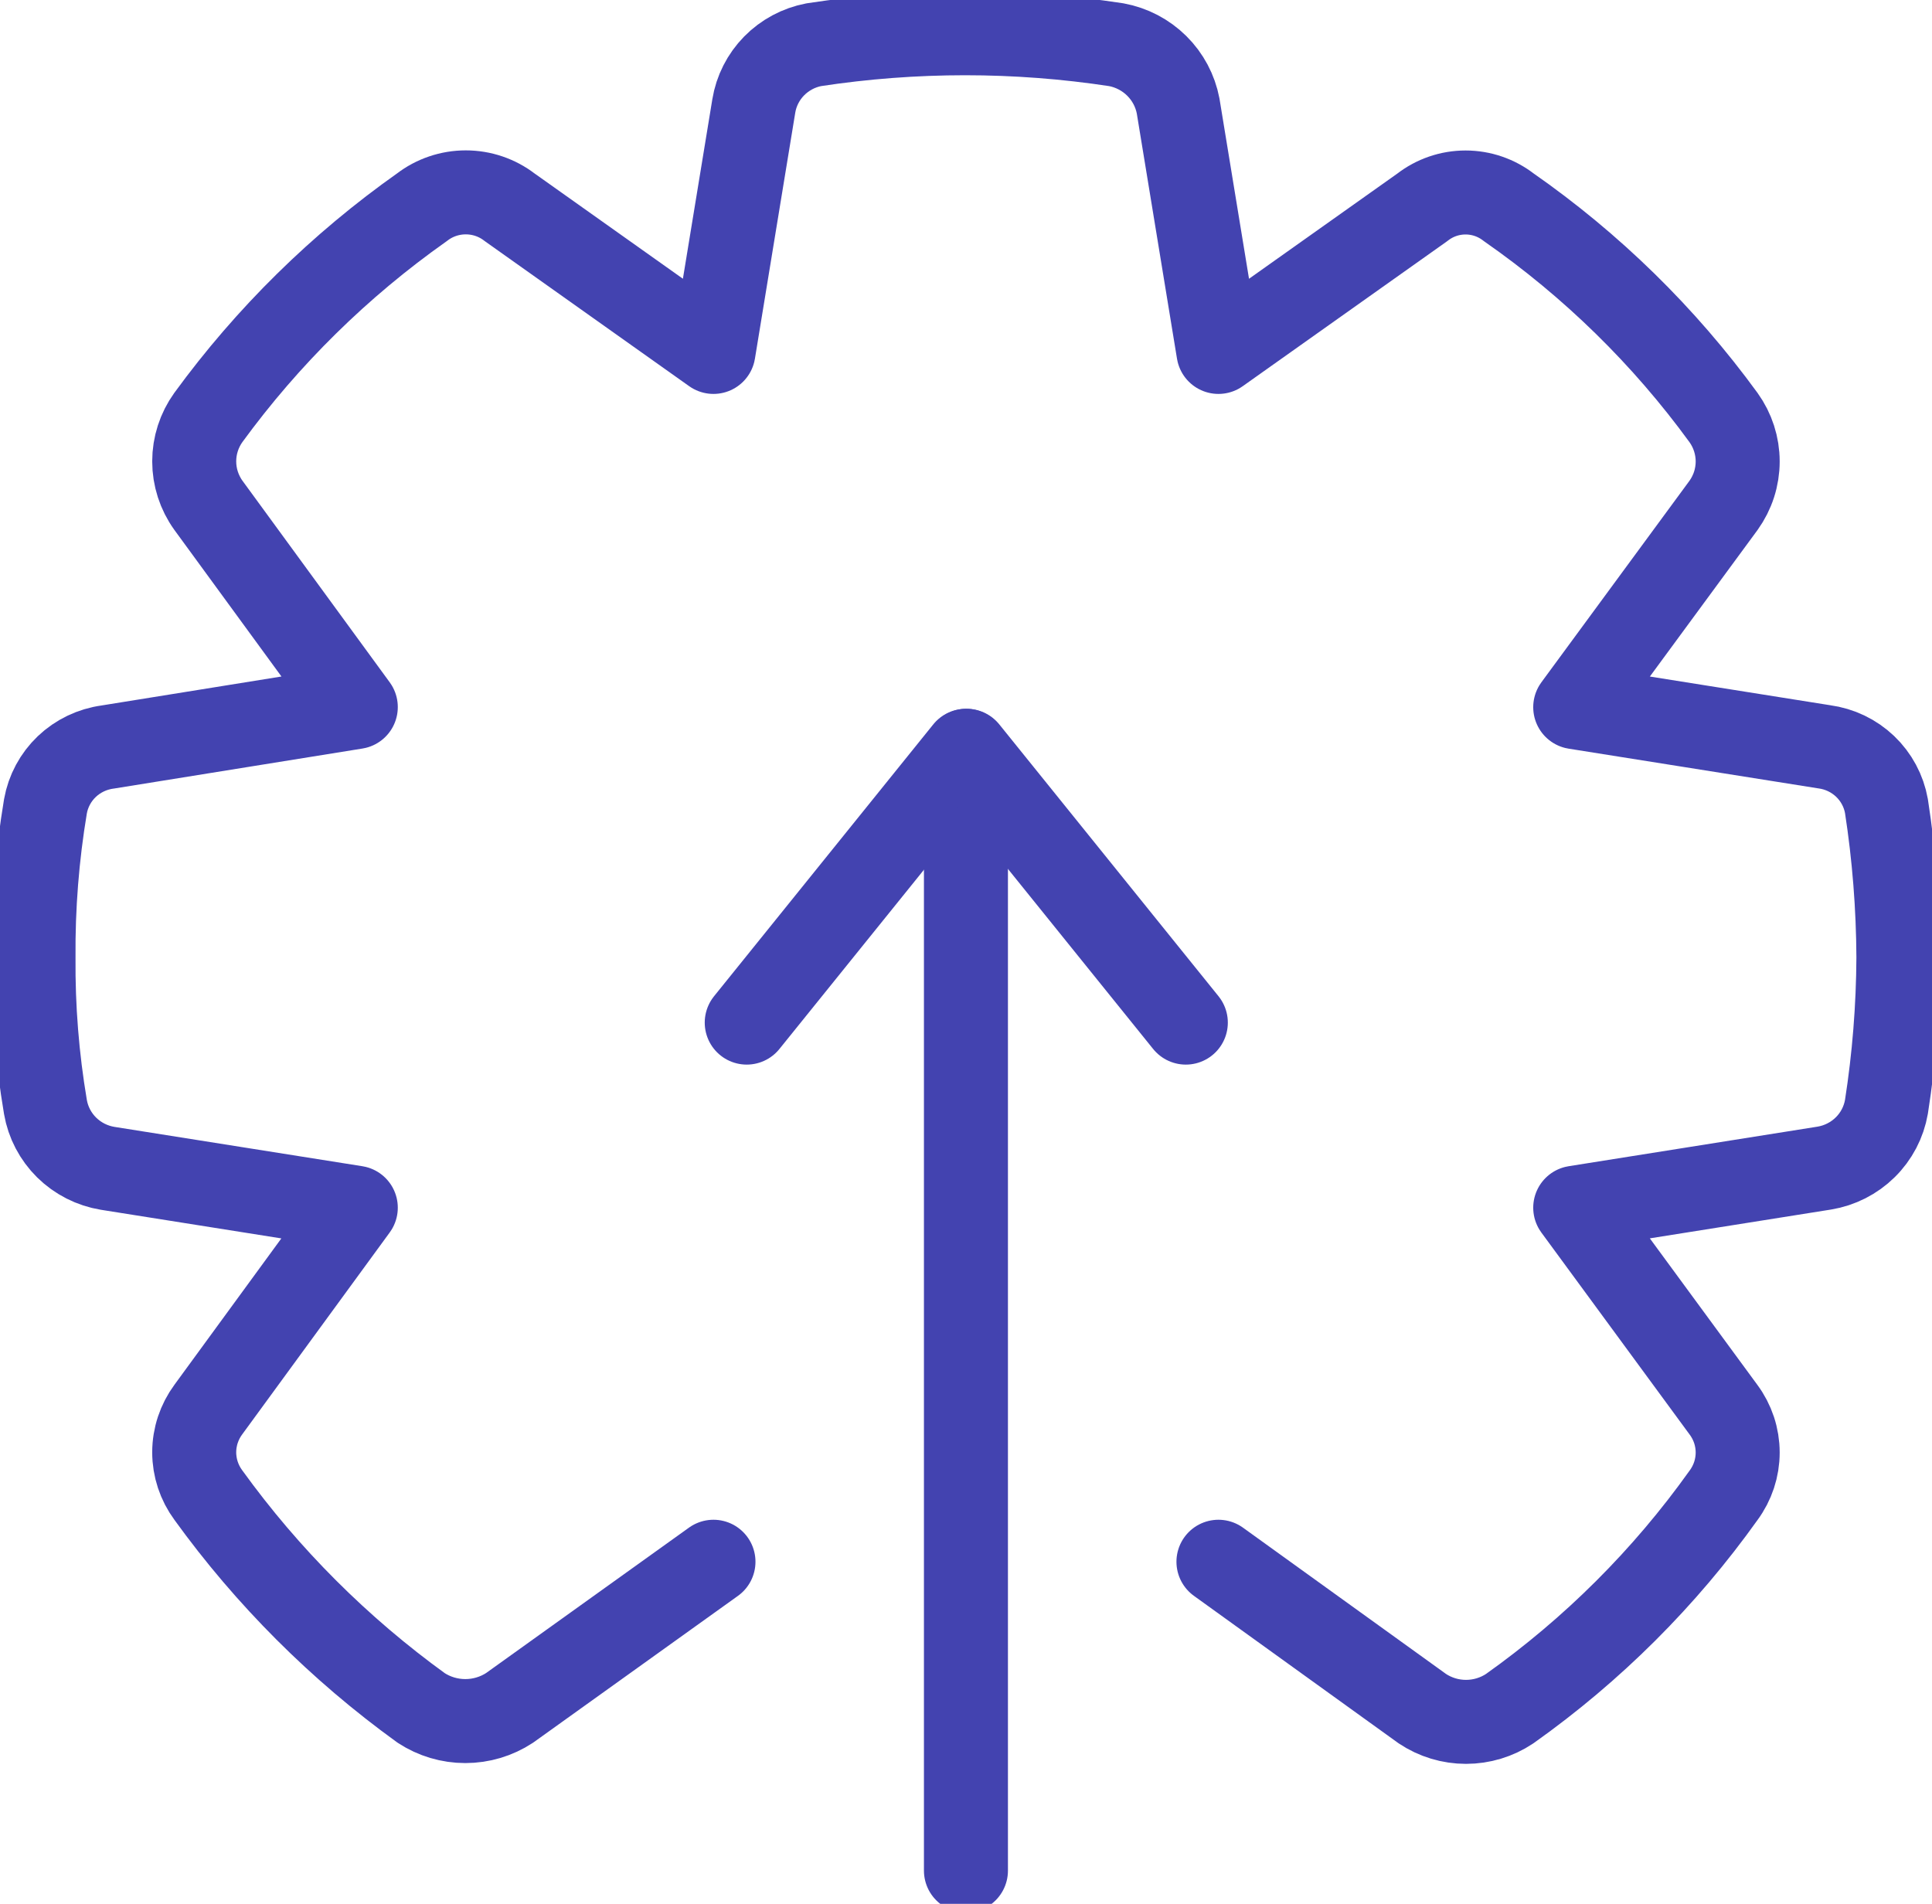 <svg width="69" height="68" viewBox="0 0 69 68" fill="none" xmlns="http://www.w3.org/2000/svg">
<g clip-path="url(#clip0_1450_34654)">
<path d="M43.516 55.782L50.798 61.029C51.259 61.337 51.802 61.501 52.357 61.501C52.913 61.501 53.456 61.337 53.917 61.029C56.874 58.93 59.456 56.355 61.554 53.411C61.883 52.967 62.06 52.431 62.06 51.881C62.06 51.331 61.883 50.795 61.554 50.352L56.258 43.136L65.151 41.722C65.706 41.631 66.217 41.371 66.615 40.979C67.014 40.587 67.278 40.081 67.373 39.532C67.649 37.766 67.791 35.981 67.8 34.194C67.791 32.385 67.649 30.58 67.373 28.792C67.277 28.251 67.01 27.754 66.611 27.373C66.212 26.993 65.701 26.748 65.151 26.674L56.258 25.259L61.554 18.051C61.883 17.593 62.06 17.045 62.06 16.482C62.06 15.92 61.883 15.372 61.554 14.914C59.437 12.006 56.845 9.468 53.885 7.405C53.445 7.062 52.901 6.875 52.341 6.875C51.781 6.875 51.238 7.062 50.798 7.405L43.516 12.57L42.076 3.786C41.973 3.243 41.707 2.743 41.313 2.353C40.918 1.962 40.414 1.698 39.866 1.597C36.287 1.051 32.645 1.051 29.066 1.597C28.526 1.7 28.03 1.966 27.646 2.357C27.262 2.749 27.009 3.247 26.921 3.786L25.481 12.57L18.198 7.401C17.751 7.057 17.201 6.871 16.635 6.871C16.069 6.871 15.519 7.057 15.072 7.401C12.133 9.476 9.556 12.012 7.442 14.91C7.113 15.368 6.936 15.916 6.936 16.478C6.936 17.041 7.113 17.589 7.442 18.047L12.707 25.255L3.845 26.682C3.296 26.756 2.784 27.001 2.385 27.381C1.986 27.762 1.719 28.259 1.623 28.8C1.325 30.585 1.182 32.392 1.197 34.202C1.182 35.99 1.325 37.776 1.623 39.54C1.718 40.089 1.983 40.594 2.381 40.987C2.779 41.379 3.291 41.639 3.845 41.73L12.707 43.136L7.442 50.344C7.114 50.788 6.936 51.323 6.936 51.873C6.936 52.423 7.114 52.959 7.442 53.403C9.55 56.321 12.115 58.886 15.04 61.002C15.508 61.309 16.057 61.473 16.619 61.473C17.181 61.473 17.73 61.309 18.198 61.002L25.481 55.782" stroke="#4343B0" stroke-width="3" stroke-linecap="round" stroke-linejoin="round"/>
<path d="M34.498 66.814V29.195" stroke="#4343B0" stroke-width="3" stroke-linecap="round" stroke-linejoin="round"/>
<path d="M26.669 36.525L34.498 26.816" stroke="#4343B0" stroke-width="3" stroke-linecap="round" stroke-linejoin="round"/>
<path d="M42.351 36.525L34.522 26.816" stroke="#4343B0" stroke-width="3" stroke-linecap="round" stroke-linejoin="round"/>
</g>
<defs>
<clipPath id="clip0_1450_34654">
<rect width="69" height="68" fill="white"/>
</clipPath>
</defs>
</svg>
